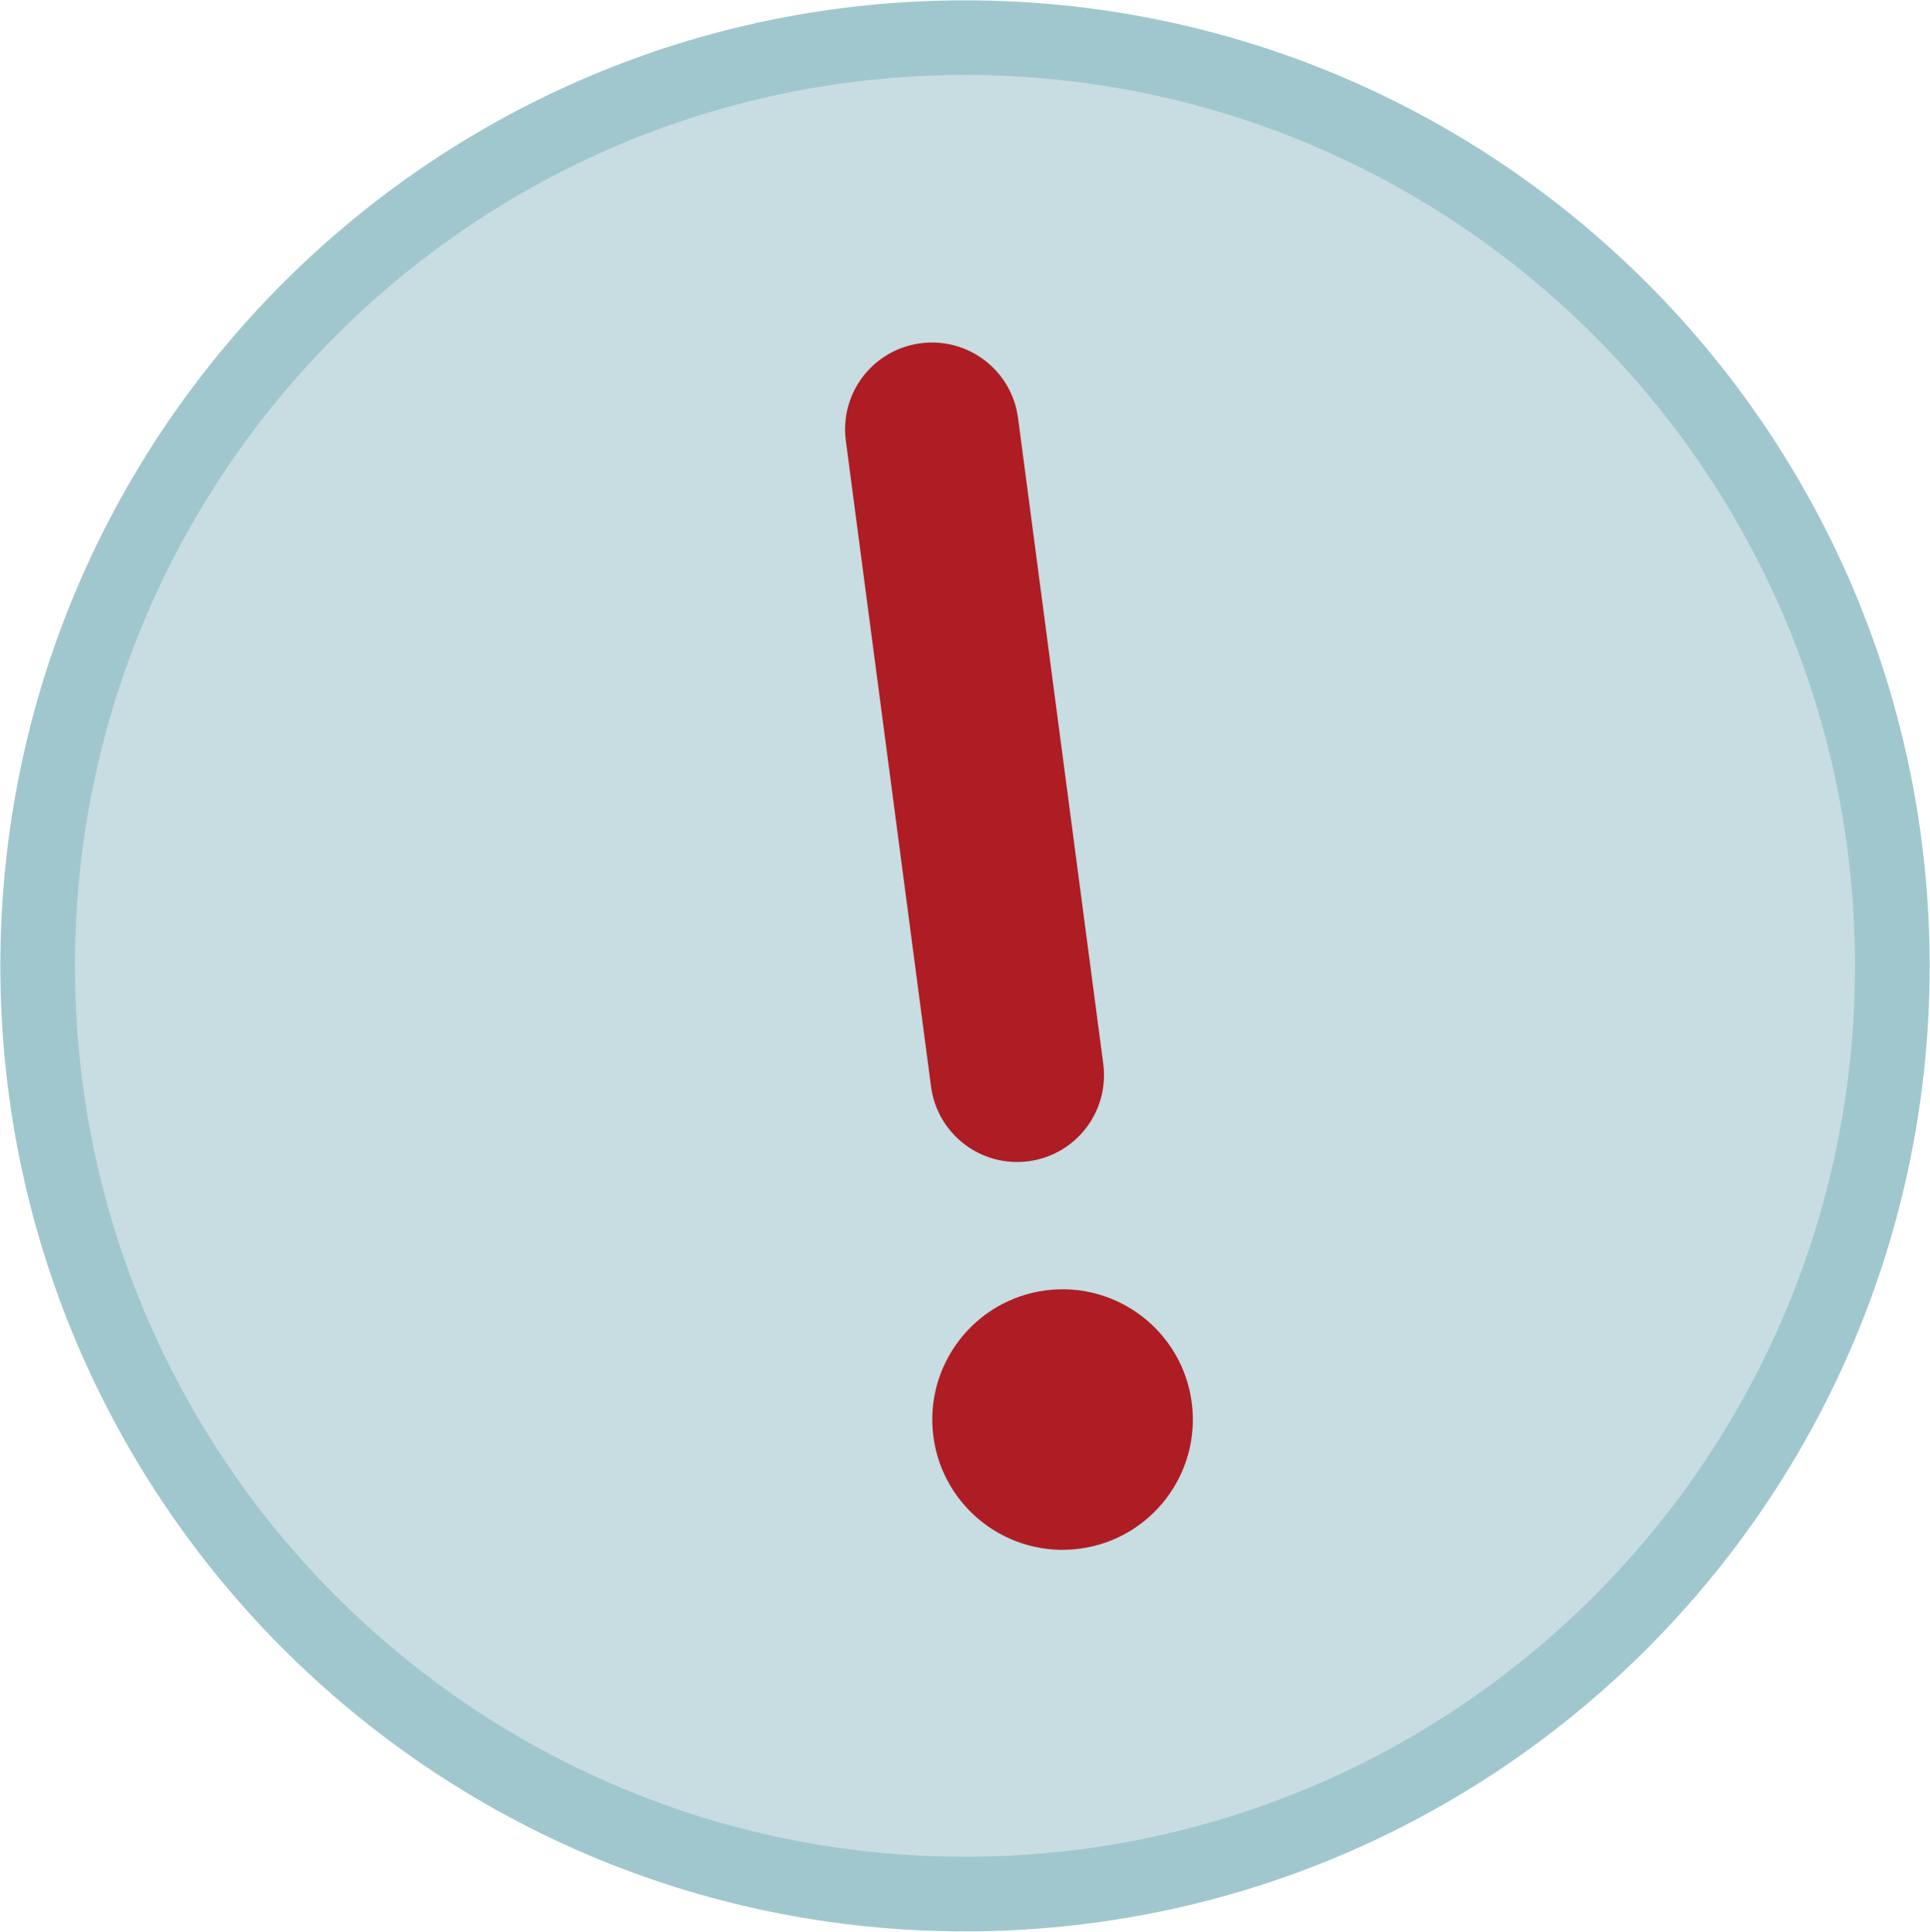 <svg width="948" height="949" xmlns="http://www.w3.org/2000/svg" xmlns:xlink="http://www.w3.org/1999/xlink" xml:space="preserve" overflow="hidden"><g transform="translate(-47 -1228)"><path d="M65.5 1702.5C65.5 1450.66 269.434 1246.5 521 1246.5 772.566 1246.5 976.5 1450.66 976.5 1702.5 976.5 1954.34 772.566 2158.5 521 2158.5 269.434 2158.5 65.5 1954.34 65.5 1702.5Z" stroke="#A1C7CE" stroke-width="36.667" stroke-miterlimit="8" fill="#C7DDE2" fill-rule="evenodd"/><path d="M632.377 1917.02C636.996 1952.05 612.32 1984.22 577.296 1988.84 542.272 1993.46 510.097 1968.78 505.478 1933.76 500.858 1898.74 525.534 1866.56 560.558 1861.94 595.582 1857.32 627.757 1882 632.377 1917.02ZM552.189 1798.49C575.581 1795.41 591.995 1774 588.909 1750.61L547.064 1433.36C543.978 1409.97 522.577 1393.56 499.185 1396.64 475.793 1399.73 459.379 1421.13 462.465 1444.52L504.31 1761.77C507.395 1785.16 528.797 1801.58 552.189 1798.49Z" fill="#AE1D24" fill-rule="evenodd"/></g></svg>